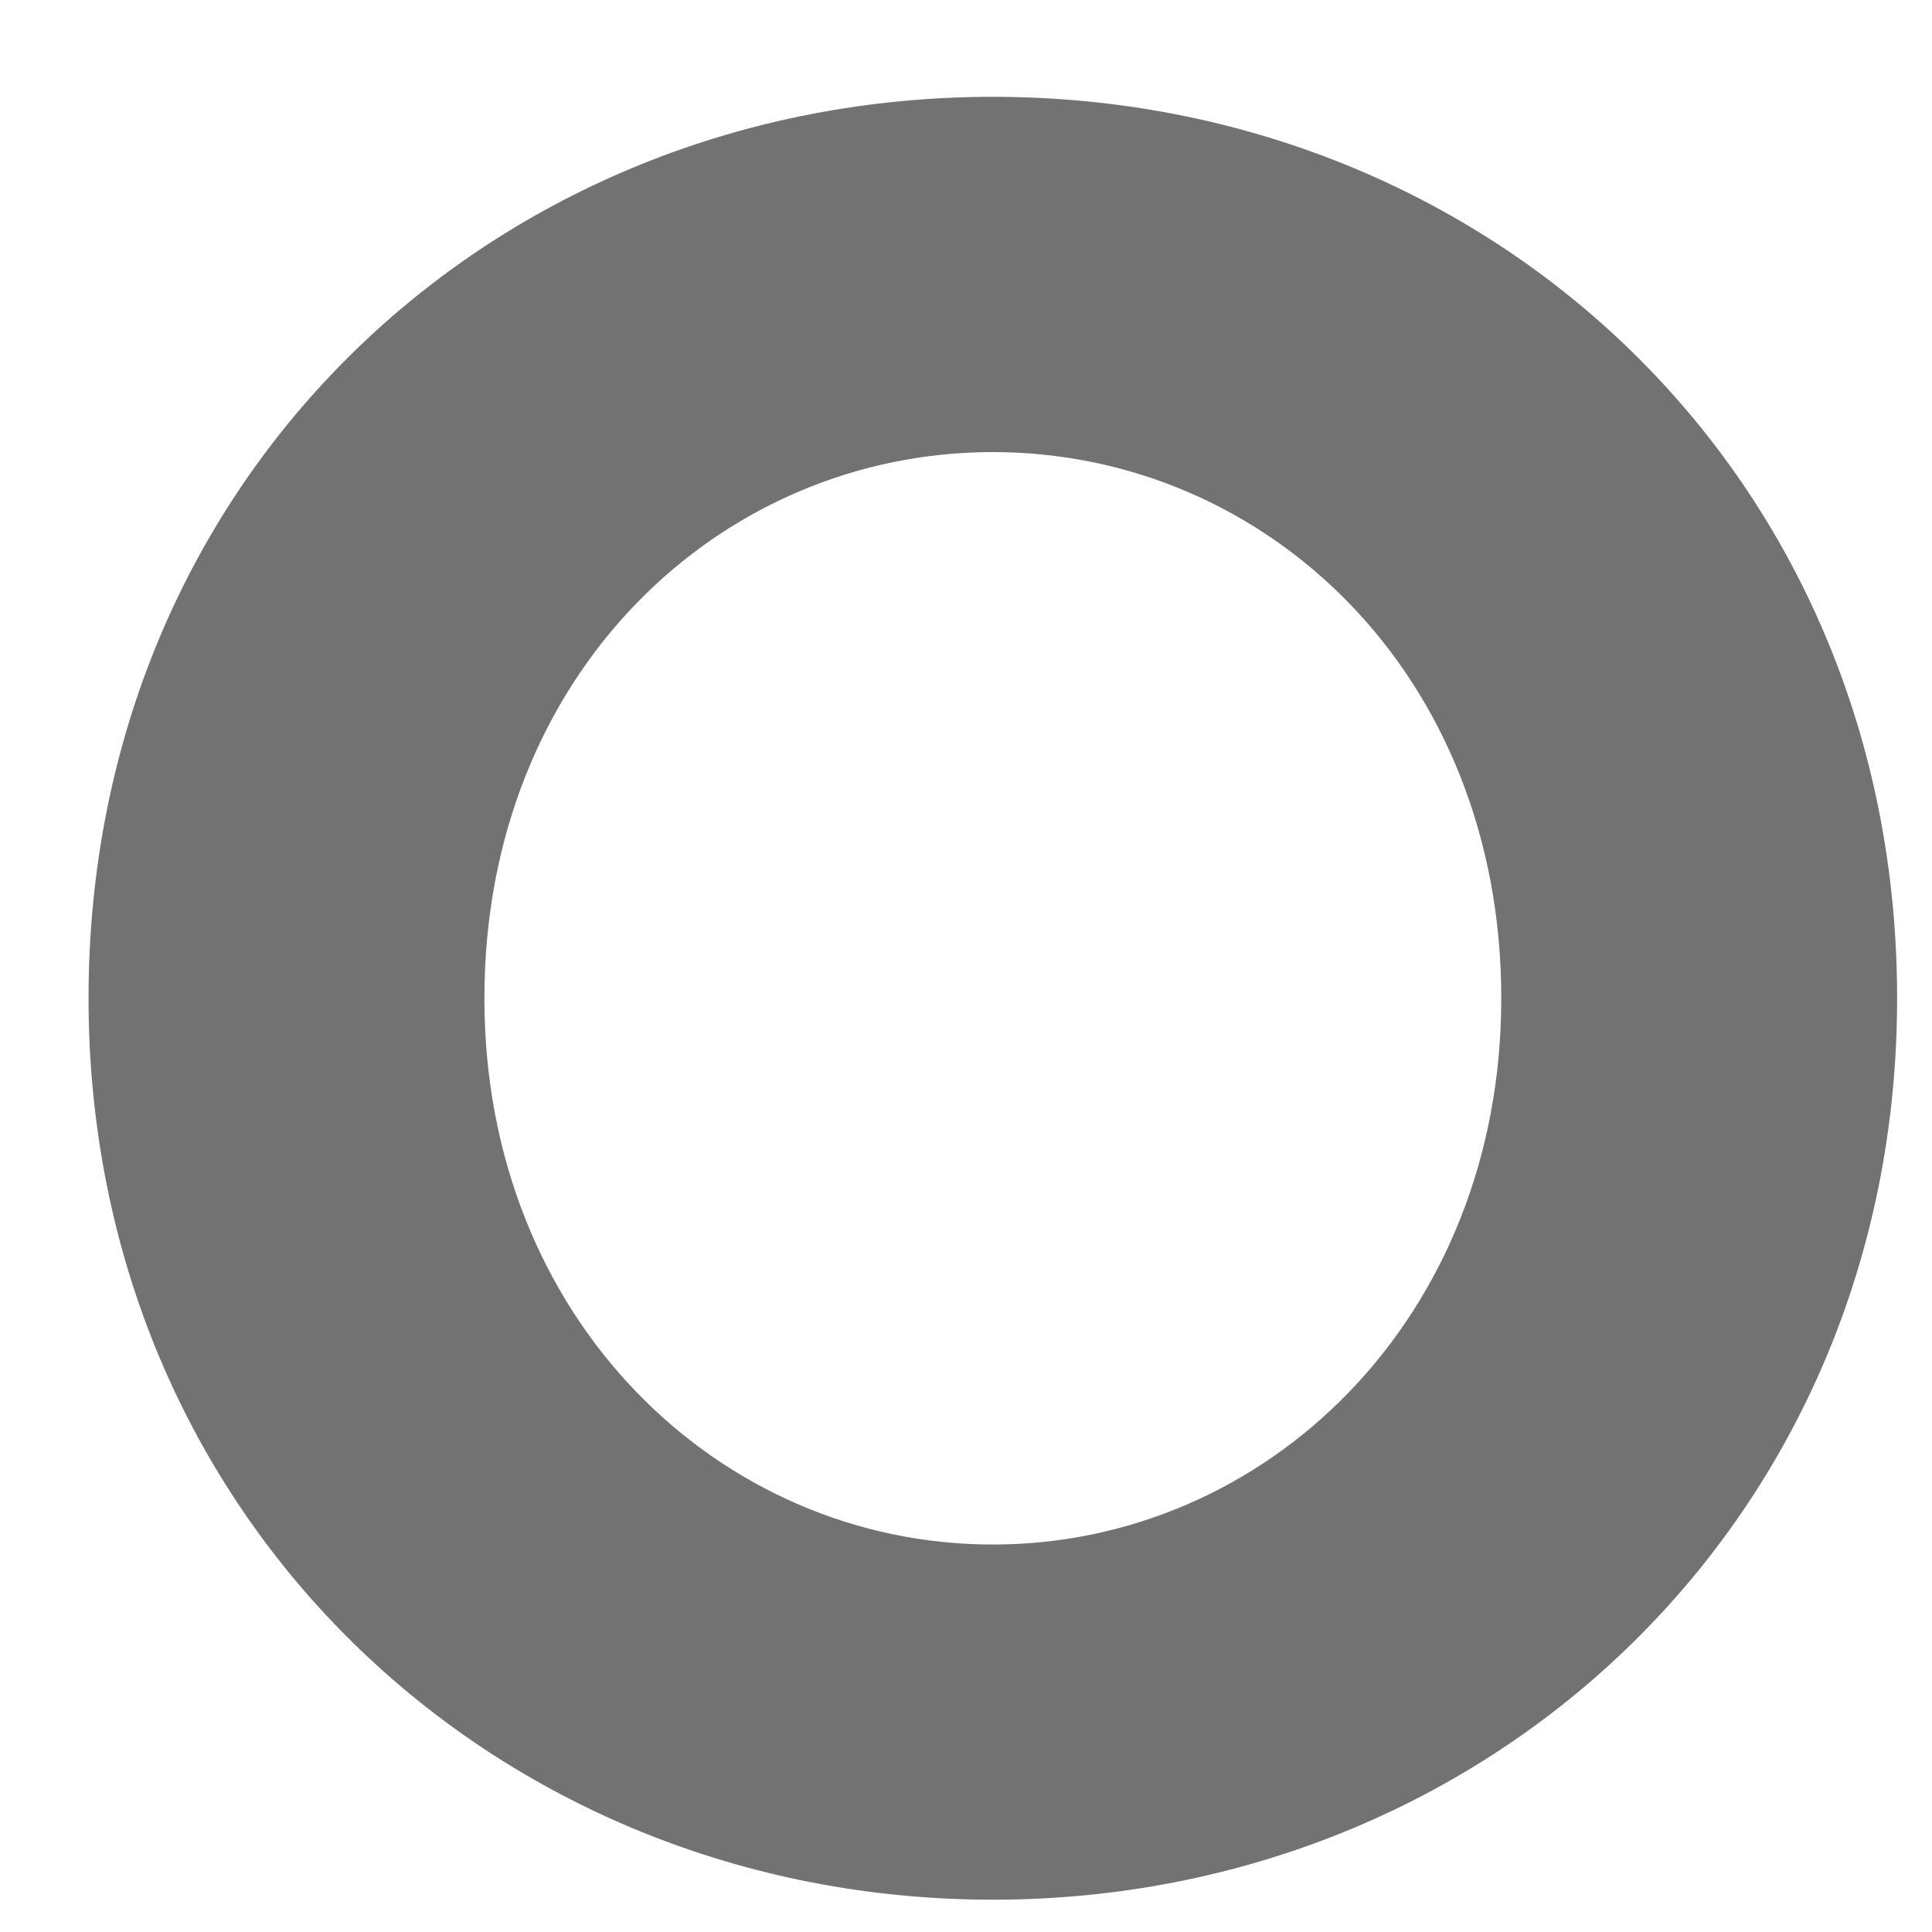 <svg width="18" height="18" viewBox="0 0 18 18" fill="none" xmlns="http://www.w3.org/2000/svg">
<path d="M17.675 9.301C17.675 14.136 13.892 17.699 9.25 17.699C4.608 17.699 0.825 14.136 0.825 9.301C0.825 4.435 4.608 0.902 9.25 0.902C13.892 0.902 17.675 4.431 17.675 9.301ZM13.987 9.301C13.987 6.279 11.794 4.212 9.25 4.212C6.706 4.212 4.513 6.279 4.513 9.301C4.513 12.292 6.706 14.39 9.25 14.39C11.794 14.39 13.987 12.288 13.987 9.301Z" fill="#727272"/>
</svg>
